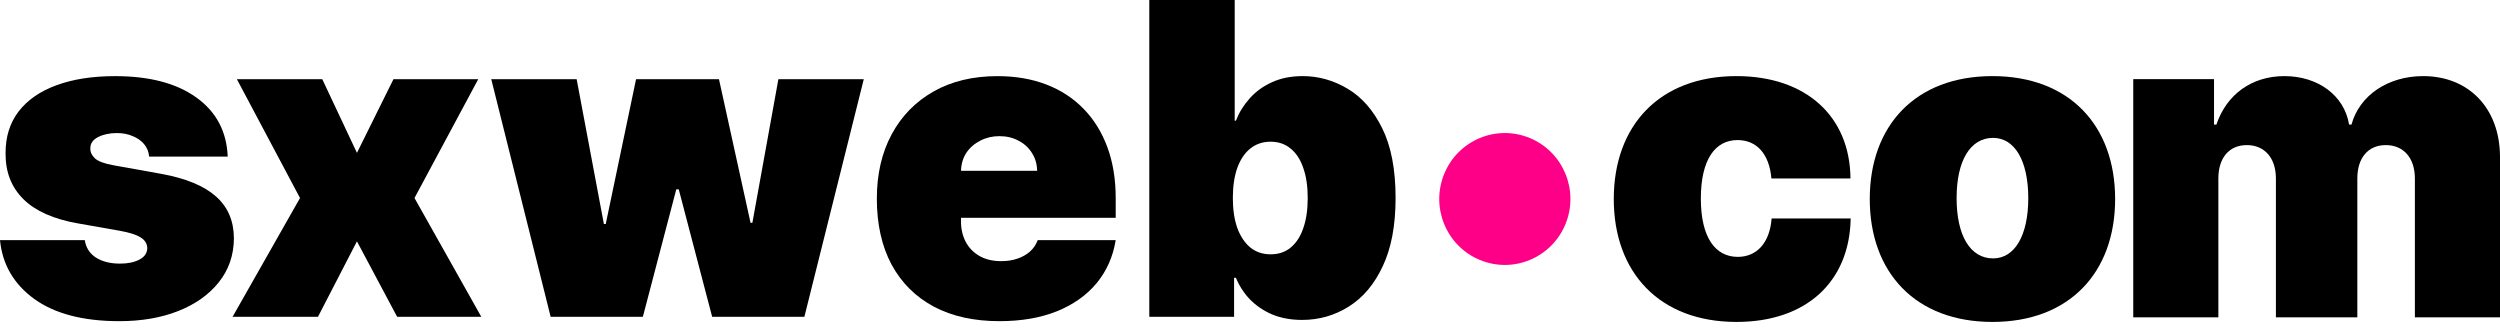 <svg width="210" height="28" viewBox="0 0 210 28" fill="none" xmlns="http://www.w3.org/2000/svg">
  <g clip-path="url(#clip0_2801_6461)">
    <path
      d="M96.541 26.613V0H103.715V10.136H103.818C104.078 9.46 104.46 8.841 104.962 8.278C105.464 7.706 106.088 7.251 106.833 6.913C107.578 6.567 108.445 6.393 109.432 6.393C110.749 6.393 112.001 6.744 113.188 7.446C114.383 8.148 115.353 9.252 116.098 10.759C116.852 12.267 117.229 14.225 117.229 16.633C117.229 18.938 116.869 20.848 116.15 22.364C115.44 23.88 114.487 25.01 113.292 25.755C112.105 26.5 110.801 26.873 109.38 26.873C108.445 26.873 107.609 26.721 106.872 26.418C106.145 26.106 105.521 25.686 105.001 25.157C104.49 24.62 104.096 24.014 103.818 23.338H103.663V26.613H96.541ZM103.559 16.633C103.559 17.603 103.684 18.444 103.935 19.154C104.195 19.856 104.559 20.401 105.027 20.791C105.503 21.172 106.071 21.363 106.729 21.363C107.388 21.363 107.946 21.177 108.406 20.804C108.873 20.423 109.229 19.882 109.471 19.18C109.722 18.47 109.848 17.621 109.848 16.633C109.848 15.646 109.722 14.801 109.471 14.099C109.229 13.389 108.873 12.847 108.406 12.475C107.946 12.094 107.388 11.903 106.729 11.903C106.071 11.903 105.503 12.094 105.027 12.475C104.559 12.847 104.195 13.389 103.935 14.099C103.684 14.801 103.559 15.646 103.559 16.633Z"
      fill="black" />
    <path
      d="M83.947 26.978C81.816 26.978 79.979 26.571 78.437 25.756C76.904 24.933 75.721 23.755 74.89 22.222C74.067 20.68 73.655 18.835 73.655 16.686C73.655 14.624 74.071 12.822 74.903 11.28C75.734 9.738 76.908 8.539 78.424 7.681C79.94 6.823 81.729 6.395 83.791 6.395C85.298 6.395 86.663 6.628 87.884 7.096C89.106 7.564 90.15 8.244 91.016 9.136C91.882 10.02 92.549 11.094 93.017 12.359C93.485 13.624 93.719 15.049 93.719 16.634V18.298H75.89V14.347H87.118C87.109 13.775 86.962 13.273 86.676 12.84C86.399 12.398 86.022 12.056 85.545 11.813C85.078 11.562 84.545 11.436 83.947 11.436C83.367 11.436 82.834 11.562 82.349 11.813C81.864 12.056 81.474 12.394 81.179 12.827C80.893 13.26 80.742 13.767 80.724 14.347V18.61C80.724 19.25 80.859 19.822 81.127 20.325C81.396 20.827 81.781 21.221 82.284 21.507C82.786 21.793 83.393 21.936 84.103 21.936C84.597 21.936 85.047 21.867 85.454 21.728C85.87 21.59 86.225 21.39 86.52 21.13C86.814 20.862 87.031 20.541 87.17 20.169H93.719C93.494 21.555 92.961 22.759 92.121 23.781C91.28 24.795 90.167 25.583 88.781 26.146C87.404 26.701 85.792 26.978 83.947 26.978Z"
      fill="black" />
    <path
      d="M46.255 26.614L41.266 6.654H48.439L50.726 18.817H50.882L53.429 6.654H60.394L63.045 18.713H63.2L65.384 6.654H72.557L67.567 26.614H59.822L57.015 15.906H56.807L54 26.614H46.255Z"
      fill="black" />
    <path
      d="M27.072 6.654L29.983 12.84L33.05 6.654H40.171L34.817 16.634L40.431 26.614H33.361L29.983 20.273L26.708 26.614H19.535L25.201 16.634L19.899 6.654H27.072Z"
      fill="black" />
    <path
      d="M19.128 13.152H12.527C12.492 12.745 12.349 12.394 12.098 12.099C11.847 11.805 11.522 11.579 11.123 11.423C10.733 11.259 10.3 11.177 9.824 11.177C9.209 11.177 8.68 11.289 8.239 11.514C7.797 11.74 7.58 12.06 7.589 12.476C7.58 12.771 7.706 13.043 7.966 13.295C8.234 13.546 8.75 13.741 9.512 13.879L13.566 14.607C15.611 14.98 17.131 15.608 18.128 16.491C19.132 17.366 19.639 18.54 19.648 20.013C19.639 21.434 19.215 22.668 18.374 23.716C17.543 24.756 16.404 25.562 14.957 26.133C13.519 26.696 11.877 26.978 10.032 26.978C6.982 26.978 4.596 26.354 2.872 25.107C1.157 23.859 0.199 22.213 0 20.169H7.121C7.216 20.801 7.528 21.291 8.057 21.637C8.594 21.975 9.269 22.144 10.084 22.144C10.742 22.144 11.284 22.031 11.708 21.806C12.141 21.581 12.362 21.26 12.371 20.845C12.362 20.463 12.172 20.16 11.799 19.935C11.435 19.71 10.864 19.528 10.084 19.389L6.549 18.765C4.513 18.41 2.989 17.735 1.975 16.738C0.962 15.742 0.459 14.46 0.468 12.892C0.459 11.506 0.823 10.332 1.559 9.37C2.304 8.4 3.366 7.664 4.743 7.161C6.129 6.65 7.771 6.395 9.668 6.395C12.553 6.395 14.827 6.992 16.49 8.188C18.162 9.383 19.041 11.038 19.128 13.152Z"
      fill="black" />
    <path
      d="M131.496 18.835C132.66 16.009 131.326 12.769 128.515 11.599C125.704 10.428 122.482 11.77 121.318 14.596C120.153 17.422 121.488 20.662 124.299 21.832C127.109 23.003 130.332 21.661 131.496 18.835Z"
      fill="#FE0088" />
    <path
      d="M145.954 11.766C147.541 11.766 148.617 12.903 148.799 14.993H155.439C155.402 9.785 151.718 6.393 145.863 6.393C139.387 6.393 135.557 10.555 135.557 16.717C135.557 22.879 139.387 27.042 145.863 27.042C151.754 27.042 155.366 23.649 155.457 18.349H148.817C148.653 20.44 147.541 21.577 145.972 21.577C144.093 21.577 142.871 19.963 142.871 16.68C142.871 13.398 144.075 11.766 145.954 11.766Z"
      fill="black" />
    <path
      d="M167.365 6.393C160.89 6.393 157.06 10.555 157.06 16.717C157.06 22.879 160.89 27.042 167.365 27.042C173.84 27.042 177.671 22.879 177.671 16.717C177.671 10.555 173.84 6.393 167.365 6.393ZM167.42 21.705C165.505 21.705 164.355 19.798 164.355 16.644C164.355 13.49 165.505 11.582 167.42 11.582C169.226 11.582 170.375 13.49 170.375 16.644C170.375 19.798 169.226 21.705 167.42 21.705Z"
      fill="black" />
    <path
      d="M203.543 6.393C200.588 6.393 198.199 8.006 197.524 10.464H197.323C196.922 8.006 194.697 6.393 191.888 6.393C189.134 6.393 187.018 7.951 186.179 10.464H185.978V6.649H179.193V26.657H186.343V14.993C186.343 13.251 187.255 12.188 188.732 12.188C190.21 12.188 191.176 13.251 191.176 14.993V26.657H198.016V14.993C198.016 13.251 198.928 12.188 200.406 12.188C201.883 12.188 202.85 13.251 202.85 14.993V26.657H210V13.159C209.982 9.07 207.355 6.393 203.543 6.393Z"
      fill="black" />
  </g>
  <defs>
    <clipPath id="clip0_2801_6461">
      <rect width="210" height="27.042" fill="white" />
    </clipPath>
  </defs>
</svg>